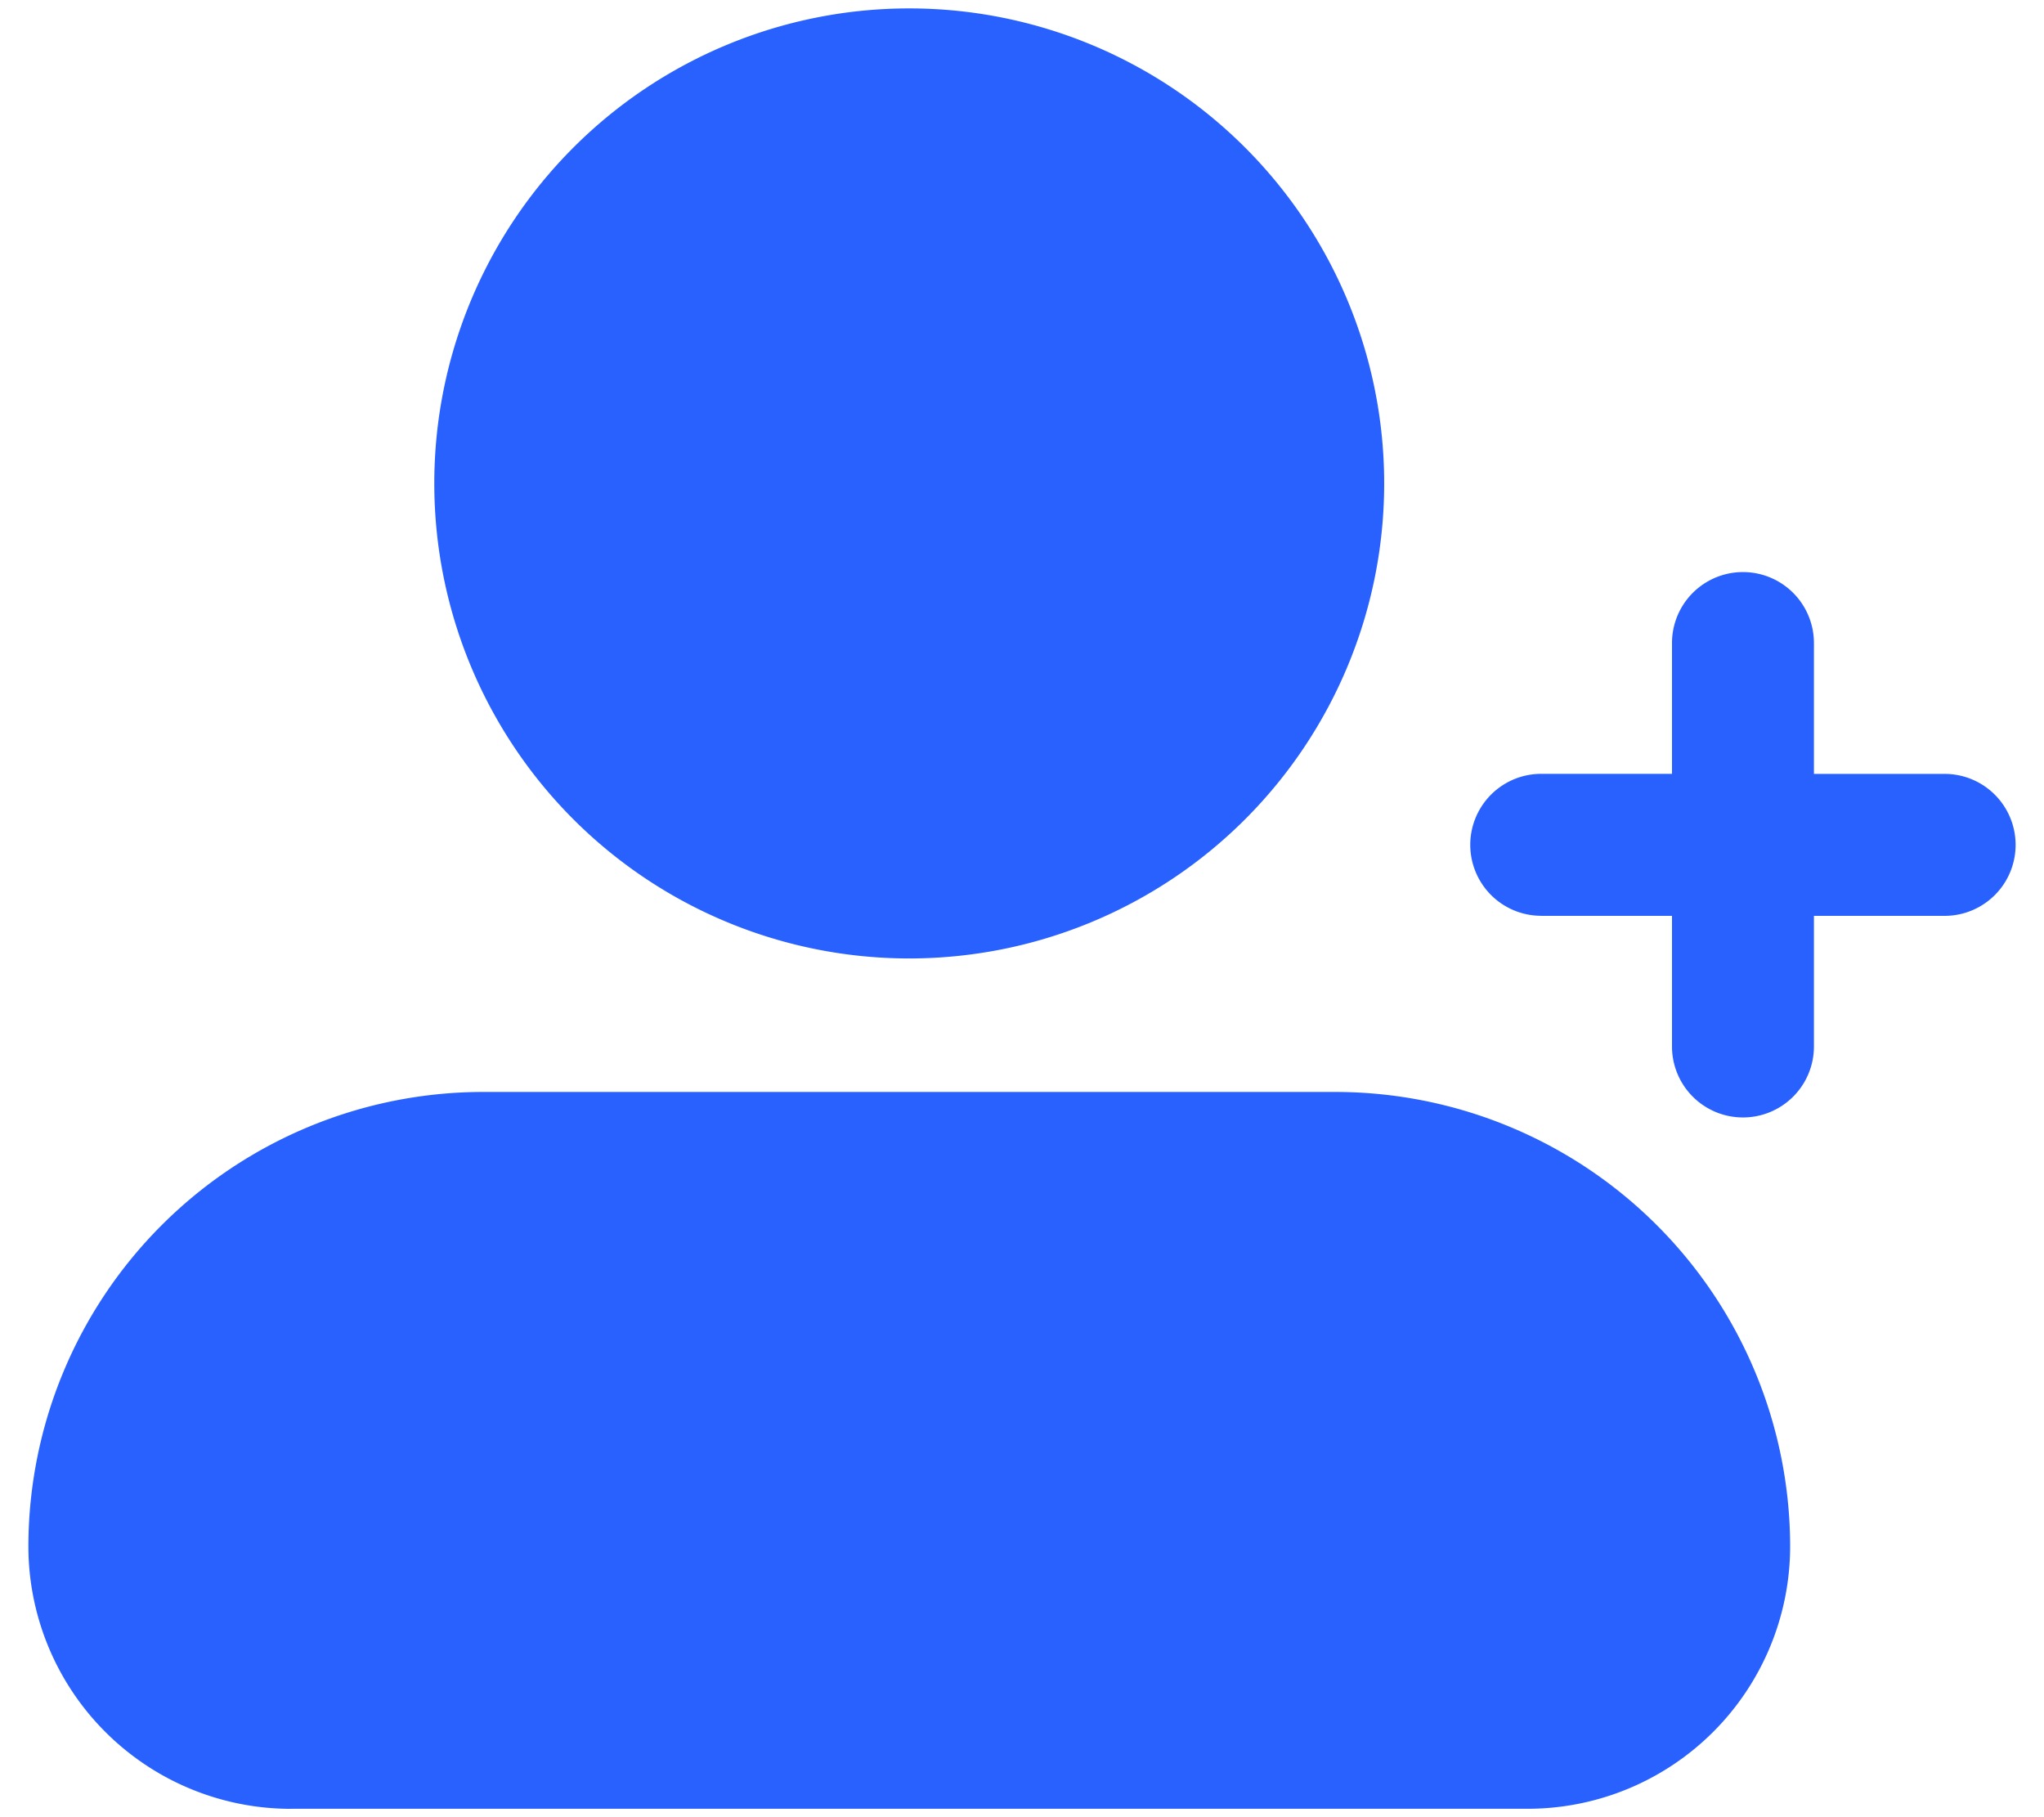 <svg width="36" height="32" fill="none" xmlns="http://www.w3.org/2000/svg"><path d="M16.014 16.878a8.365 8.365 0 100-16.73 8.365 8.365 0 000 16.73zM5.12 31.852h21.789a4.625 4.625 0 004.62-4.62 8.013 8.013 0 00-8.005-8.003H8.504A8.012 8.012 0 00.5 27.233a4.625 4.625 0 004.62 4.62zm22.025-15.724h2.303v2.3a1.25 1.25 0 102.5 0v-2.3h2.302a1.25 1.25 0 000-2.5h-2.302v-2.304a1.25 1.25 0 00-2.5 0v2.303h-2.303a1.25 1.25 0 000 2.5z" fill="#2961FF"/></svg>